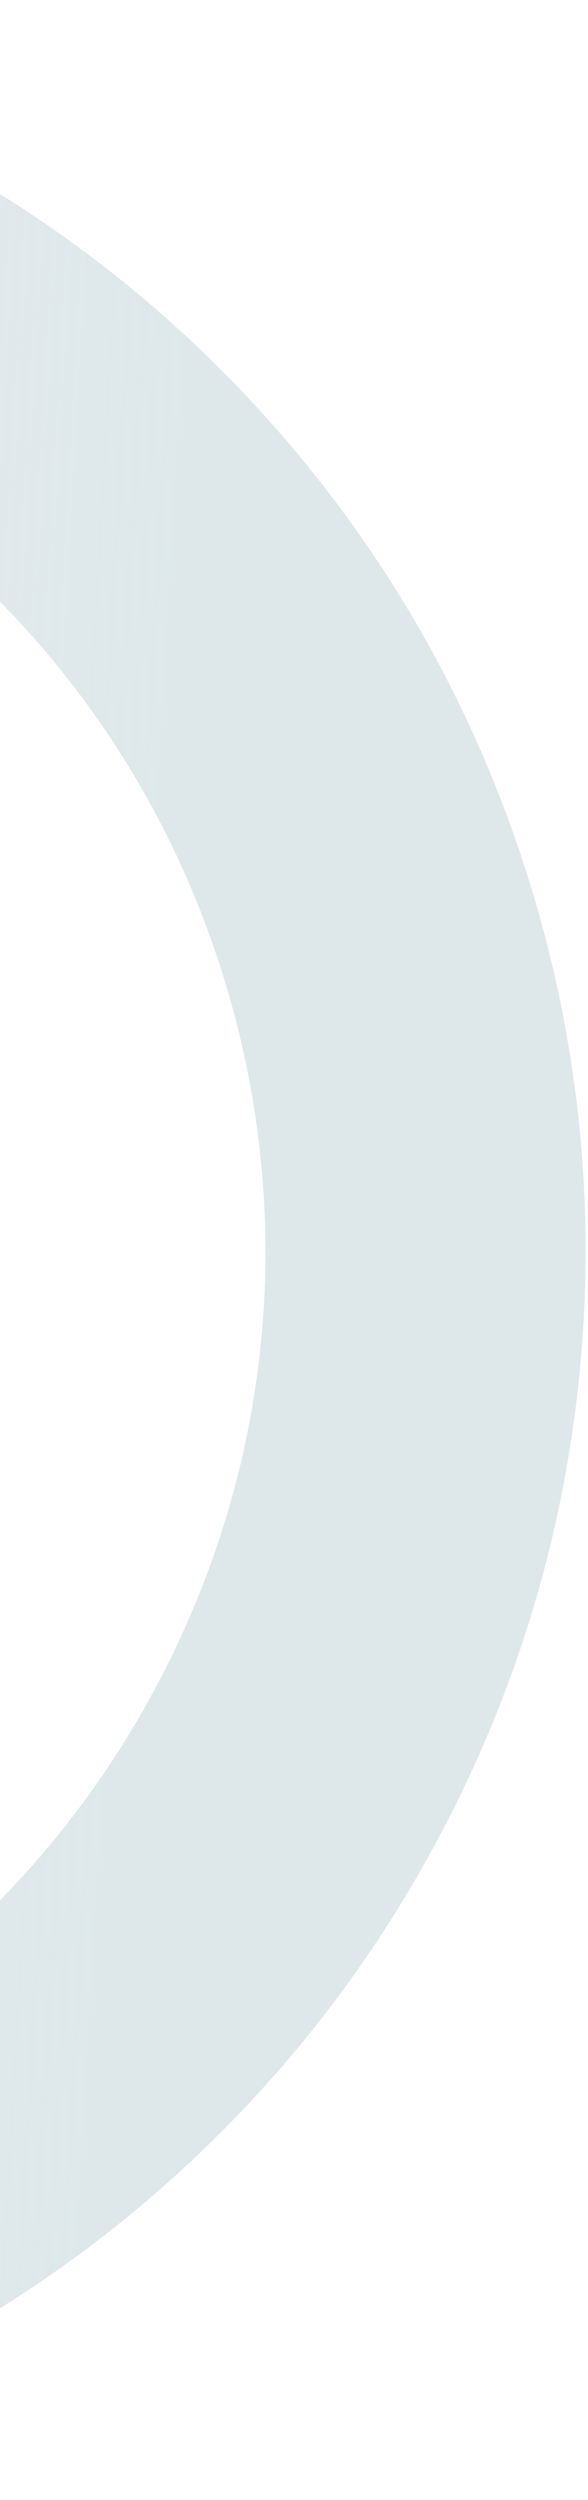 <svg width="85" height="361" viewBox="0 0 85 361" fill="none" xmlns="http://www.w3.org/2000/svg">
<path d="M-149.305 8.958C-126.131 1.677 -102.217 -0.839 -78.227 1.467C-55.057 3.69 -32.82 10.295 -12.101 21.107C8.617 31.919 26.754 46.382 41.829 64.116C57.442 82.476 69.061 103.549 76.337 126.706C83.613 149.863 86.135 173.794 83.829 197.784C81.605 220.954 75 243.191 64.188 263.909C53.376 284.628 38.914 302.765 21.18 317.84C2.819 333.453 -18.254 345.072 -41.41 352.348C-64.567 359.624 -88.499 362.146 -112.489 359.839C-135.659 357.616 -157.895 351.011 -178.614 340.199C-199.333 329.387 -217.47 314.925 -232.545 297.19C-248.158 278.83 -259.777 257.757 -267.053 234.6C-274.329 211.444 -276.85 187.512 -274.544 163.522C-272.321 140.352 -265.715 118.116 -254.904 97.397C-244.092 76.678 -229.629 58.541 -211.895 43.466C-193.535 27.853 -172.479 16.24 -149.305 8.958ZM-55.291 308.171C-21.228 297.468 6.634 274.137 23.136 242.487C39.66 210.848 42.863 174.65 32.16 140.586C21.457 106.523 -1.874 78.661 -33.524 62.16C-65.18 45.641 -101.361 42.432 -135.424 53.135C-169.488 63.838 -197.349 87.169 -213.851 118.819C-230.37 150.475 -233.573 186.674 -222.876 220.72C-212.178 254.766 -188.842 282.645 -157.192 299.146C-125.548 315.688 -89.355 318.874 -55.291 308.171Z" fill="url(#paint0_linear_2289_2482)" fill-opacity="0.5"/>
<defs>
<linearGradient id="paint0_linear_2289_2482" x1="26.297" y1="61.8" x2="-193.987" y2="49.49" gradientUnits="userSpaceOnUse">
<stop stop-color="#AFC9CD" stop-opacity="0.83"/>
<stop offset="1" stop-color="#9089BC" stop-opacity="0"/>
</linearGradient>
</defs>
</svg>
